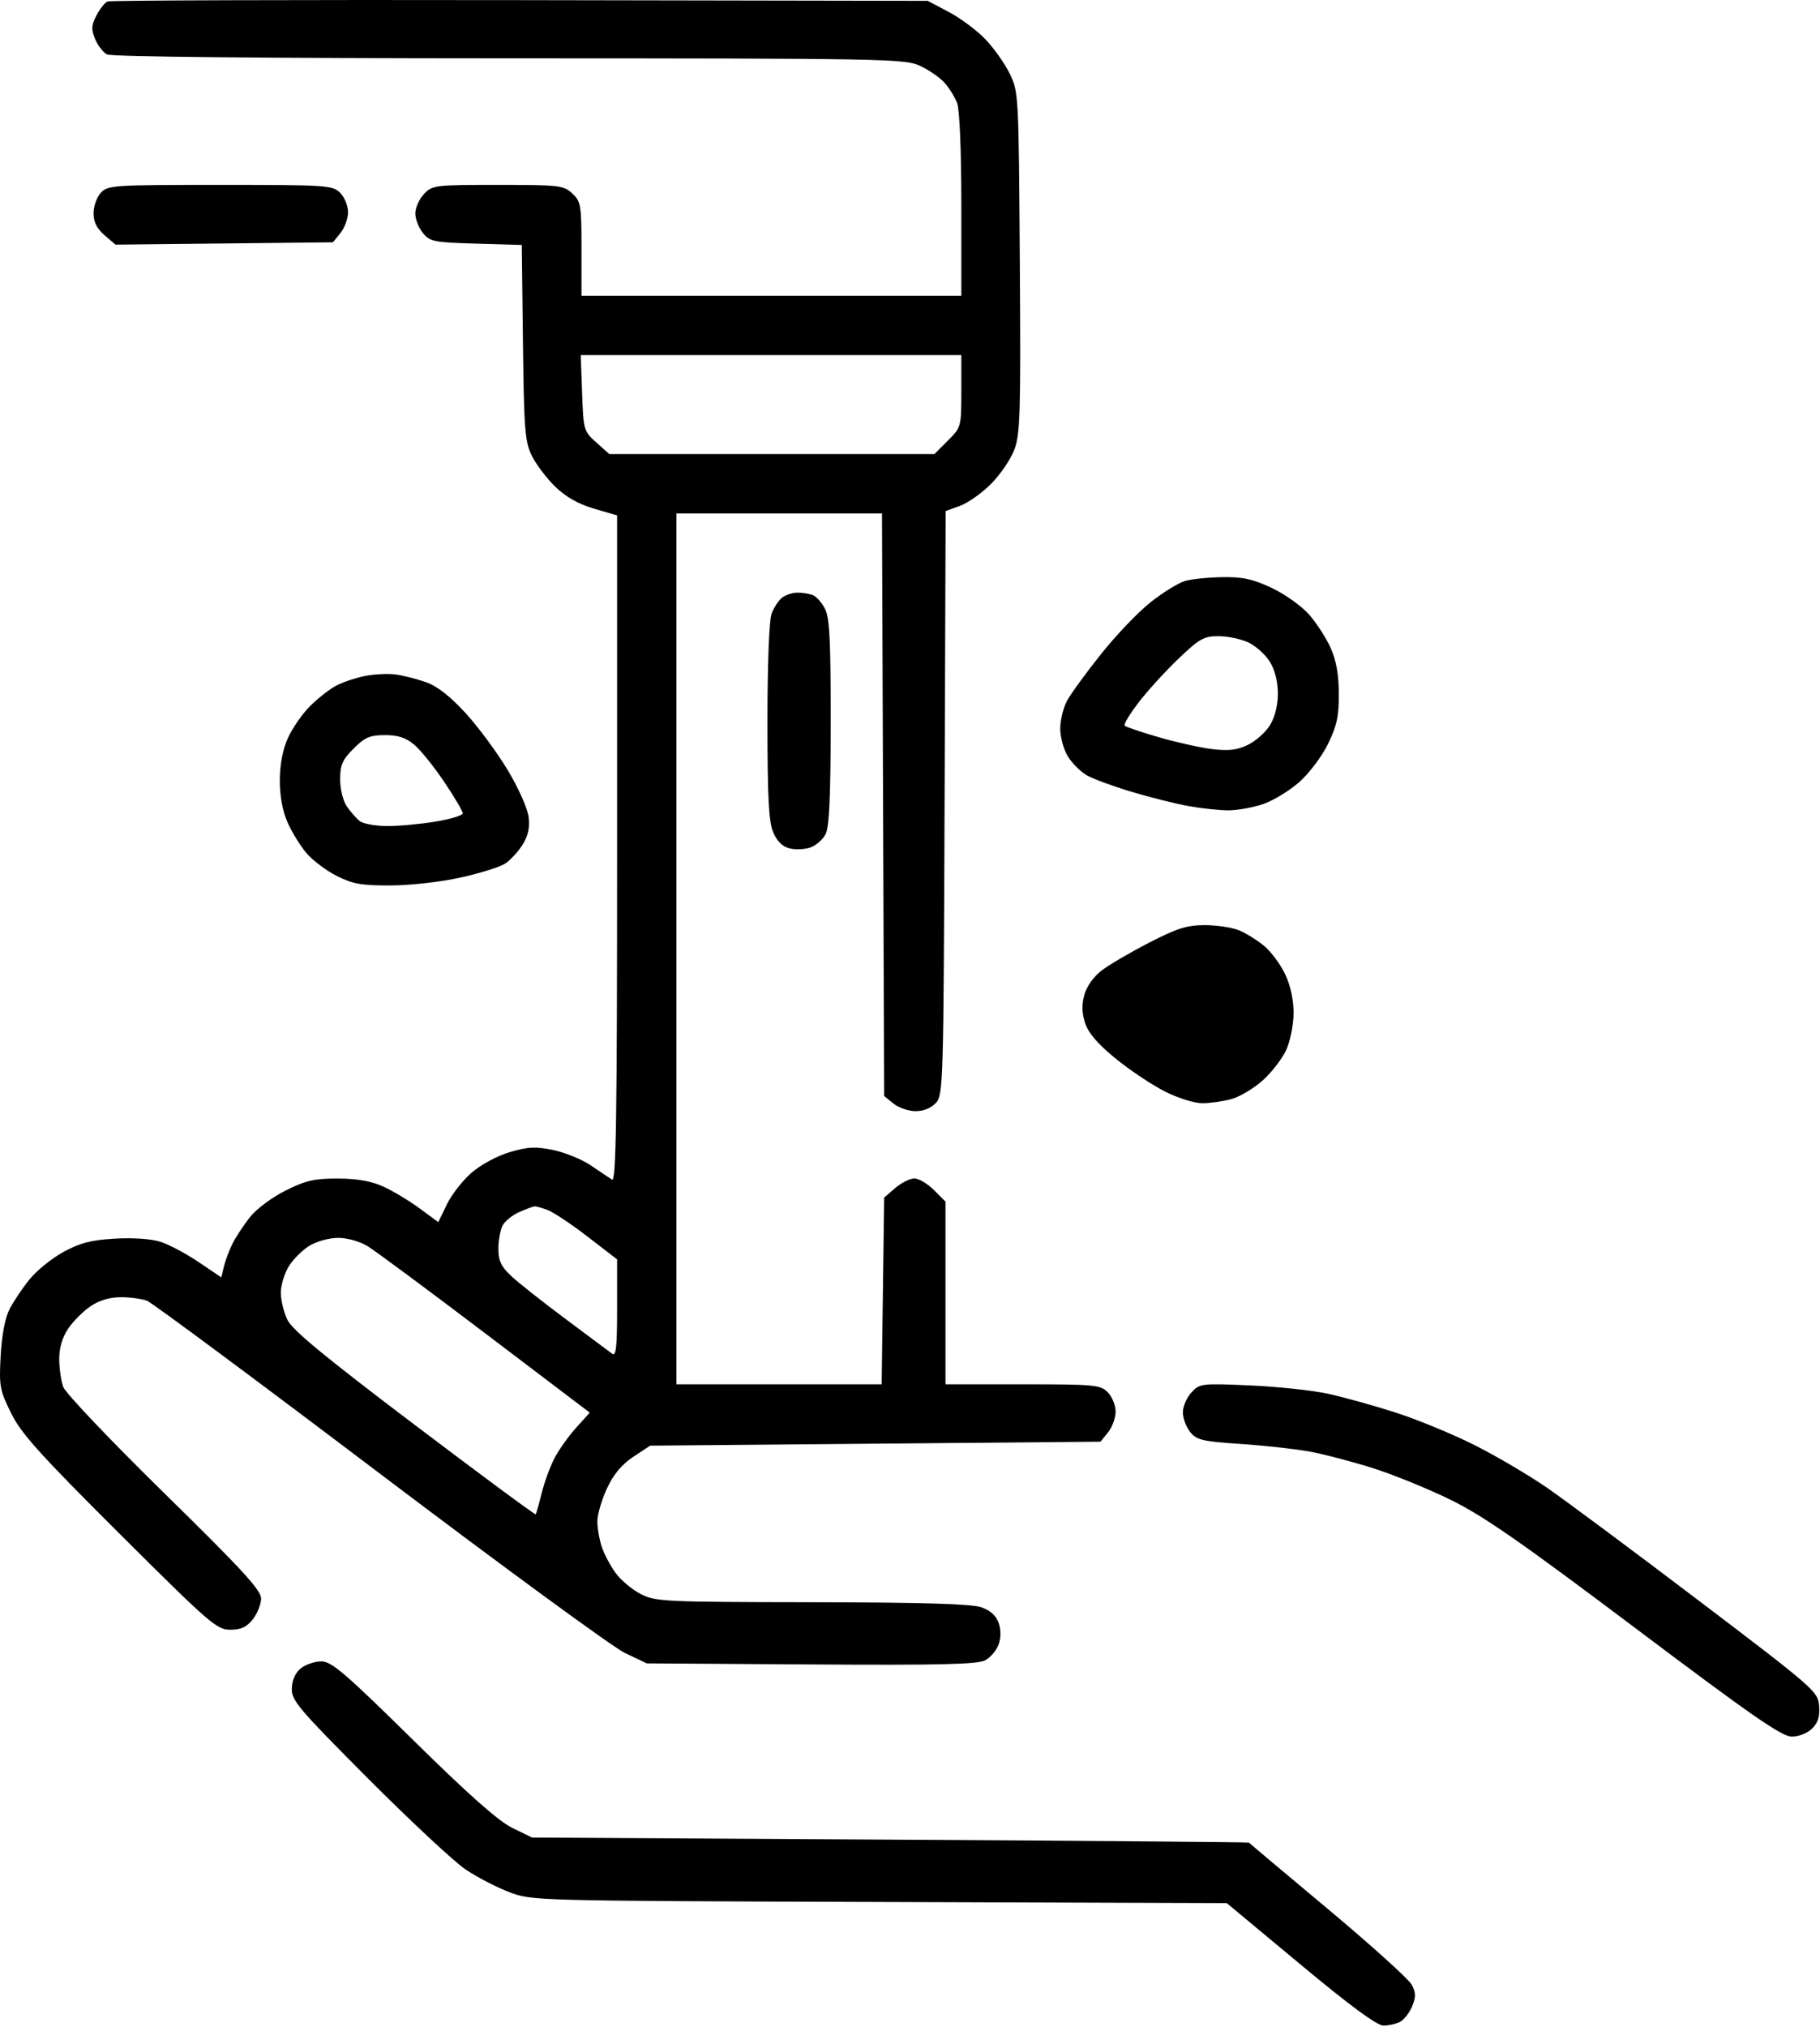 <?xml version="1.0" encoding="UTF-8"?> <svg xmlns="http://www.w3.org/2000/svg" width="460" height="512" viewBox="0 0 460 512" fill="none"> <path fill-rule="evenodd" clip-rule="evenodd" d="M27.2 0.371C26.501 0.657 25.228 2.247 24.371 3.904C23.087 6.387 23.027 7.432 24.029 9.852C24.698 11.466 26.054 13.22 27.042 13.749C28.158 14.346 66.712 14.719 128.655 14.733C223.56 14.754 228.668 14.846 232.471 16.601C234.671 17.616 237.454 19.519 238.654 20.829C239.855 22.139 241.318 24.478 241.904 26.026C242.547 27.722 242.971 37.957 242.971 51.776V74.711H194.971H146.971V62.885C146.971 51.817 146.823 50.92 144.657 48.885C142.473 46.834 141.407 46.711 125.831 46.711C109.865 46.711 109.248 46.787 107.145 49.025C105.949 50.298 104.971 52.499 104.971 53.915C104.971 55.331 105.83 57.552 106.881 58.85C108.654 61.043 109.612 61.235 120.332 61.546L131.874 61.881L132.173 86.546C132.44 108.678 132.673 111.617 134.433 115.168C135.512 117.344 138.169 120.847 140.337 122.951C143.009 125.544 146.163 127.33 150.124 128.494L155.968 130.211L155.97 214.511C155.971 282.376 155.724 298.654 154.702 298.011C154.004 297.571 151.609 295.966 149.379 294.445C147.15 292.924 142.883 291.17 139.898 290.546C135.417 289.611 133.507 289.694 128.944 291.025C125.807 291.94 121.629 294.168 119.282 296.177C117.008 298.124 114.164 301.747 112.963 304.228L110.779 308.74L106.001 305.233C103.374 303.305 99.255 300.833 96.848 299.741C93.824 298.369 90.28 297.748 85.381 297.733C79.446 297.715 77.292 298.21 72.167 300.771C68.695 302.506 64.789 305.428 63.145 307.521C61.55 309.55 59.572 312.561 58.748 314.211C57.925 315.861 56.955 318.446 56.593 319.956L55.935 322.702L50.203 318.833C47.05 316.705 42.724 314.403 40.59 313.717C38.247 312.964 33.672 312.645 29.051 312.912C23.043 313.26 20.247 313.98 16.068 316.254C13.139 317.849 9.275 320.966 7.481 323.182C5.688 325.398 3.41 328.786 2.42 330.711C1.283 332.92 0.453 337.261 0.169 342.483C-0.25 350.171 -0.065 351.194 2.797 356.983C5.358 362.163 9.971 367.291 30.22 387.461C53.052 410.204 54.79 411.711 58.195 411.711C60.926 411.711 62.339 411.058 63.898 409.076C65.038 407.627 65.978 405.264 65.987 403.826C65.999 401.722 61.218 396.523 41.511 377.211C28.041 364.011 16.559 351.944 15.995 350.396C15.432 348.848 14.971 345.652 14.971 343.294C14.971 340.491 15.758 337.839 17.245 335.633C18.495 333.777 21.037 331.235 22.893 329.985C25.099 328.498 27.751 327.711 30.554 327.711C32.912 327.711 35.883 328.113 37.156 328.604C38.429 329.095 64.896 348.732 95.971 372.243C127.046 395.753 154.946 416.164 157.971 417.6L163.471 420.211L204.971 420.479C237.316 420.688 247.019 420.462 248.954 419.458C250.32 418.749 251.87 416.941 252.397 415.44C253.011 413.694 253.01 411.72 252.393 409.961C251.747 408.122 250.276 406.816 247.95 406.017C245.497 405.176 232.878 404.807 205.181 404.767C167.987 404.714 165.683 404.605 161.989 402.72C159.843 401.625 156.998 399.263 155.667 397.47C154.336 395.678 152.735 392.681 152.109 390.812C151.483 388.942 150.975 386.017 150.981 384.312C150.986 382.606 152.077 378.877 153.405 376.025C155.076 372.436 157.128 369.974 160.071 368.025L164.322 365.211L221.236 364.711L278.149 364.211L280.06 361.85C281.111 360.552 281.971 358.189 281.971 356.6C281.971 355.011 281.071 352.811 279.971 351.711C278.108 349.848 276.638 349.711 258.471 349.711H238.971V326.634V303.557L236.048 300.634C234.44 299.026 232.215 297.711 231.104 297.711C229.992 297.711 227.82 298.796 226.277 300.123L223.471 302.535L223.155 326.123L222.838 349.711H196.905H170.971V239.711V129.711H196.946H222.921L223.196 203.3L223.471 276.888L225.832 278.8C227.13 279.851 229.648 280.711 231.427 280.711C233.445 280.711 235.378 279.919 236.566 278.606C238.398 276.583 238.481 273.669 238.74 202.801L239.008 129.099L242.632 127.789C244.625 127.068 248.15 124.585 250.464 122.271C252.778 119.957 255.429 116.072 256.357 113.637C257.86 109.689 258.011 104.565 257.757 66.211C257.473 23.58 257.451 23.171 255.159 18.518C253.888 15.937 251.091 12.015 248.944 9.802C246.797 7.59 242.662 4.527 239.755 2.995L234.471 0.211L131.471 0.03C74.821 -0.069 27.899 0.084 27.2 0.371ZM25.459 48.724C24.457 49.831 23.638 52.152 23.638 53.882C23.638 56.08 24.473 57.746 26.412 59.414L29.186 61.8L56.668 61.506L84.15 61.211L86.061 58.85C87.111 57.552 87.971 55.189 87.971 53.6C87.971 52.011 87.071 49.811 85.971 48.711C84.065 46.805 82.638 46.711 55.626 46.711C28.49 46.711 27.203 46.797 25.459 48.724ZM242.971 98.811C242.971 107.827 242.939 107.943 239.571 111.311L236.171 114.711H195.087H154.003L150.737 111.794C147.541 108.94 147.464 108.673 147.124 99.294L146.778 89.711H194.874H242.971V98.811ZM299.471 146.78C297.821 147.269 293.937 149.668 290.841 152.111C287.744 154.554 282.119 160.426 278.341 165.16C274.562 169.894 270.683 175.21 269.721 176.974C268.759 178.737 267.971 181.934 267.971 184.077C267.971 186.221 268.84 189.378 269.902 191.093C270.964 192.808 273.101 194.946 274.652 195.845C276.202 196.743 281.296 198.624 285.971 200.023C290.646 201.423 297.141 203.051 300.405 203.64C303.668 204.229 308.201 204.711 310.477 204.711C312.753 204.711 316.695 204.002 319.237 203.136C321.78 202.27 325.885 199.779 328.359 197.6C330.87 195.39 334.087 191.13 335.637 187.961C337.889 183.359 338.41 180.949 338.386 175.247C338.365 170.355 337.732 166.824 336.308 163.66C335.181 161.157 332.736 157.374 330.874 155.254C329.013 153.133 324.785 150.119 321.48 148.555C316.683 146.286 314.16 145.731 308.971 145.802C305.396 145.851 301.121 146.291 299.471 146.78ZM197.707 150.961C196.802 151.649 195.591 153.478 195.016 155.026C194.395 156.7 193.971 167.757 193.971 182.308C193.971 201.295 194.292 207.544 195.405 210.208C196.368 212.513 197.728 213.863 199.546 214.319C201.034 214.693 203.417 214.589 204.84 214.088C206.264 213.587 207.994 212.06 208.685 210.694C209.596 208.894 209.946 201.113 209.956 182.411C209.968 161.702 209.682 156.053 208.508 153.783C207.703 152.226 206.317 150.674 205.426 150.332C204.536 149.991 202.805 149.711 201.58 149.711C200.355 149.711 198.613 150.274 197.707 150.961ZM315.554 162.317C317.416 163.201 319.847 165.392 320.955 167.185C322.238 169.261 322.971 172.18 322.971 175.211C322.971 178.242 322.238 181.161 320.955 183.237C319.847 185.03 317.32 187.266 315.341 188.206C312.595 189.509 310.447 189.751 306.271 189.229C303.262 188.853 297.206 187.501 292.814 186.224C288.423 184.947 284.573 183.646 284.259 183.332C283.945 183.019 285.559 180.337 287.846 177.374C290.132 174.41 294.662 169.449 297.913 166.348C303.16 161.343 304.291 160.711 307.996 160.711C310.291 160.711 313.692 161.434 315.554 162.317ZM92.297 170.758C90.002 171.21 86.747 172.293 85.063 173.163C83.38 174.034 80.363 176.385 78.36 178.389C76.356 180.393 73.817 184.065 72.719 186.548C71.428 189.466 70.721 193.241 70.721 197.211C70.721 201.156 71.426 204.943 72.688 207.784C73.77 210.219 75.909 213.696 77.443 215.51C78.977 217.325 82.408 219.912 85.068 221.26C89.124 223.316 91.321 223.708 98.688 223.689C103.663 223.677 111.336 222.813 116.385 221.697C121.287 220.613 126.371 219.024 127.682 218.164C128.994 217.305 130.969 215.164 132.071 213.407C133.499 211.131 133.941 209.106 133.607 206.372C133.344 204.223 131.009 199 128.304 194.509C125.646 190.097 120.875 183.646 117.701 180.174C113.82 175.928 110.547 173.367 107.701 172.35C105.375 171.519 101.896 170.636 99.971 170.387C98.046 170.139 94.593 170.306 92.297 170.758ZM104.726 188.158C106.325 189.504 109.735 193.736 112.302 197.563C114.87 201.391 116.971 204.949 116.971 205.47C116.971 205.991 113.847 206.934 110.028 207.564C106.21 208.195 100.697 208.697 97.778 208.679C94.859 208.662 91.775 208.099 90.925 207.429C90.075 206.759 88.612 205.098 87.675 203.738C86.706 202.332 85.971 199.379 85.971 196.888C85.971 193.244 86.54 191.942 89.371 189.111C92.235 186.247 93.483 185.711 97.294 185.711C100.634 185.711 102.578 186.351 104.726 188.158ZM290.457 238.134C285.73 240.566 280.33 243.725 278.458 245.153C276.416 246.71 274.66 249.178 274.068 251.321C273.374 253.835 273.436 255.964 274.277 258.509C275.099 261.001 277.493 263.774 281.971 267.423C285.546 270.336 291.13 274.067 294.381 275.715C297.699 277.397 301.865 278.709 303.881 278.705C305.855 278.702 309.19 278.222 311.292 277.639C313.393 277.055 316.951 274.92 319.198 272.894C321.445 270.869 324.103 267.411 325.105 265.211C326.114 262.996 326.937 258.863 326.949 255.95C326.963 252.64 326.187 249.022 324.858 246.194C323.696 243.721 321.333 240.508 319.608 239.053C317.883 237.598 315.023 235.801 313.253 235.059C311.483 234.318 307.564 233.711 304.544 233.711C300.012 233.711 297.551 234.484 290.457 238.134ZM138.483 305.715C139.936 306.268 144.465 309.291 148.548 312.434L155.971 318.148V330.552C155.971 340.323 155.706 342.751 154.721 341.991C154.034 341.461 148.746 337.515 142.971 333.224C137.196 328.932 131.008 324.047 129.221 322.369C126.64 319.947 125.971 318.522 125.971 315.449C125.971 313.321 126.456 310.672 127.05 309.564C127.643 308.455 129.556 306.927 131.3 306.169C133.044 305.41 134.779 304.772 135.156 304.75C135.533 304.729 137.03 305.163 138.483 305.715ZM92.923 314.823C94.822 315.981 108.23 325.915 122.718 336.898L149.061 356.869L145.559 360.745C143.633 362.877 141.16 366.381 140.063 368.532C138.965 370.682 137.529 374.64 136.872 377.327C136.214 380.013 135.551 382.364 135.399 382.552C135.247 382.739 121.427 372.527 104.688 359.859C81.727 342.481 73.85 335.975 72.612 333.367C71.709 331.465 70.973 328.402 70.975 326.56C70.977 324.718 71.873 321.744 72.966 319.952C74.059 318.159 76.419 315.799 78.212 314.706C80.03 313.597 83.24 312.718 85.471 312.718C87.777 312.718 90.933 313.61 92.923 314.823ZM301.138 351.763C299.946 353.042 298.971 355.303 298.971 356.789C298.971 358.274 299.802 360.516 300.818 361.77C302.454 363.791 303.901 364.133 313.568 364.78C319.564 365.182 327.396 366.045 330.971 366.697C334.546 367.35 341.746 369.234 346.971 370.883C352.196 372.533 361.113 376.168 366.786 378.961C374.96 382.986 384.639 389.713 413.428 411.376C442.829 433.499 450.348 438.711 452.863 438.711C454.666 438.711 456.835 437.847 458.028 436.654C459.521 435.161 460.001 433.584 459.778 430.904C459.481 427.326 458.534 426.5 429.471 404.444C412.971 391.923 395.646 379.042 390.971 375.82C386.296 372.599 377.971 367.711 372.471 364.959C366.971 362.207 358.012 358.529 352.561 356.786C347.111 355.042 339.461 352.925 335.561 352.08C331.662 351.235 322.808 350.295 315.888 349.99C303.66 349.453 303.243 349.503 301.138 351.763ZM76.022 421.469C74.635 422.592 73.817 424.428 73.756 426.555C73.67 429.586 75.392 431.618 93.066 449.341C103.739 460.043 114.834 470.379 117.722 472.309C120.61 474.24 125.56 476.803 128.722 478.005C134.452 480.183 134.761 480.192 222.267 480.487L310.063 480.783L328.658 496.247C341.39 506.835 348.018 511.711 349.678 511.711C351.011 511.711 352.911 511.278 353.9 510.749C354.888 510.22 356.245 508.463 356.916 506.844C357.893 504.485 357.871 503.402 356.803 501.382C356.07 499.997 346.55 491.404 335.647 482.287C324.744 473.17 315.744 465.611 315.647 465.49C315.55 465.368 274.746 465.031 224.971 464.74L134.471 464.211L129.471 461.768C125.969 460.057 118.445 453.392 104.353 439.518C87.154 422.585 83.797 419.711 81.214 419.711C79.552 419.711 77.216 420.502 76.022 421.469Z" fill="black"></path> </svg> 
